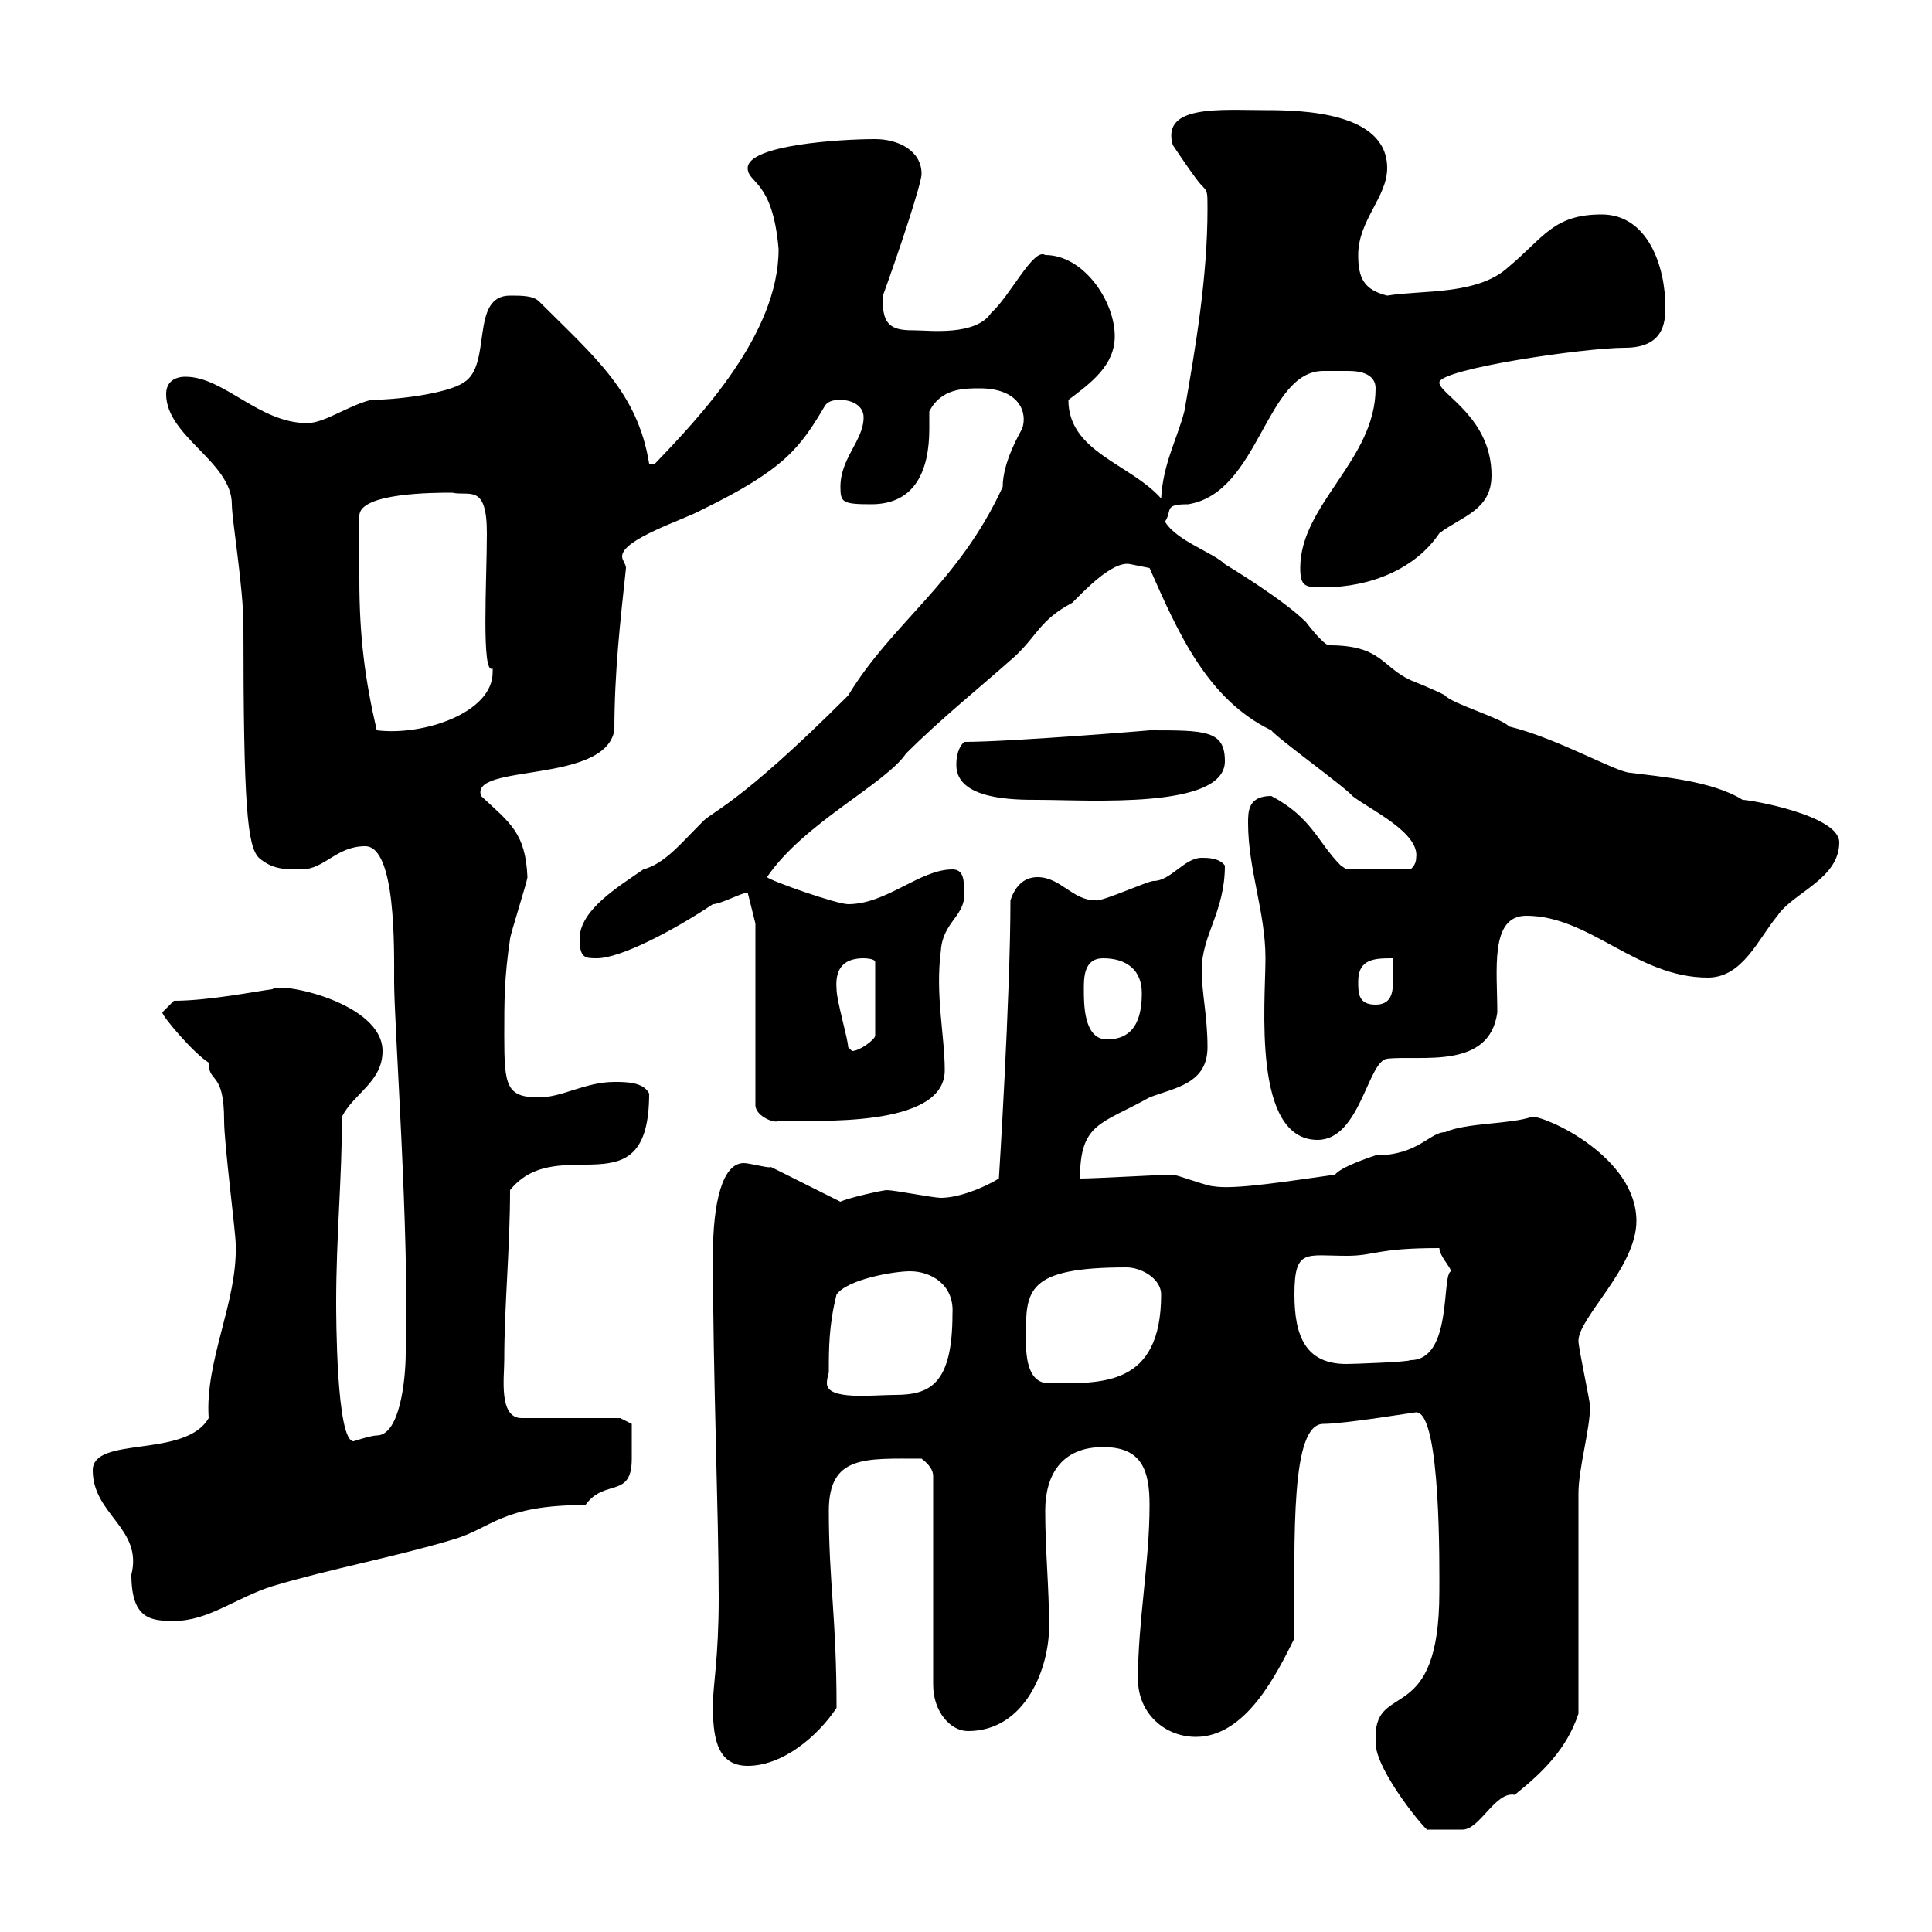 <svg xmlns="http://www.w3.org/2000/svg" xmlns:xlink="http://www.w3.org/1999/xlink" width="300" height="300"><path d="M213.60 269.70C213.60 269.70 213.60 270.60 213.60 270.60C213.60 275.10 222 285 221.70 284.10C222 284.10 226.20 284.10 227.10 284.10C229.80 284.10 232.20 278.10 235.20 278.70C239.70 275.10 243.30 271.50 245.10 266.10C245.10 260.70 245.10 237.30 245.10 231.90C245.10 228 246.90 222 246.90 218.40C246.90 217.50 245.10 209.40 245.10 208.20C245.10 204.60 254.10 196.80 254.10 189.60C254.10 179.70 240.30 173.40 237.90 173.40C234.60 174.60 227.70 174.30 224.40 175.80C222 175.80 220.20 179.40 213.60 179.40C212.70 179.70 208.20 181.20 207.30 182.40C200.70 183.30 191.70 184.80 188.40 184.20C187.50 184.20 182.70 182.40 182.10 182.40C180.30 182.40 170.10 183 167.70 183C167.70 174.30 171 174.60 178.50 170.40C182.40 168.90 187.50 168.30 187.50 162.60C187.50 157.80 186.60 154.20 186.60 150.60C186.60 145.20 190.20 141.60 190.20 134.40C189.30 133.20 187.50 133.20 186.60 133.20C183.90 133.20 181.80 136.80 179.10 136.80C178.20 136.80 171 140.10 170.10 139.80C166.50 139.80 164.70 136.20 161.10 136.20C158.70 136.20 157.50 138 156.90 139.80C156.90 154.50 155.10 183.30 155.10 183C152.10 184.80 148.50 186 146.10 186C144.90 186 138.90 184.80 137.70 184.80C137.10 184.80 131.70 186 130.50 186.60L119.70 181.20C119.70 181.50 116.40 180.60 115.50 180.60C112.20 180.60 110.70 186.60 110.70 195C110.70 213.30 111.60 235.20 111.60 248.10C111.60 257.40 110.70 261.90 110.70 264.60C110.70 269.10 111 274.20 116.10 274.20C121.50 274.20 126.90 269.70 129.90 265.20C129.90 251.10 128.70 245.70 128.70 234.60C128.70 225.90 134.40 226.50 143.10 226.50C144.30 227.40 144.90 228.30 144.90 229.20L144.90 261.60C144.90 265.80 147.60 268.80 150.30 268.80C159.30 268.80 162.90 258.90 162.90 252.60C162.90 246.30 162.30 240.90 162.30 234.60C162.30 229.20 164.70 224.70 171.30 224.70C177.30 224.70 178.50 228.30 178.50 233.70C178.50 242.70 176.70 251.70 176.70 260.70C176.70 266.10 180.90 269.70 185.70 269.70C193.50 269.70 198.30 259.80 201 254.40C201 238.20 200.40 221.10 205.50 221.10C208.80 221.10 219.60 219.30 219.90 219.30C223.80 219.30 223.50 243.90 223.50 247.20C223.50 268.20 213.60 261 213.60 269.70ZM14.40 228.30C14.40 235.20 22.20 237.30 20.40 244.50C20.40 251.40 23.40 251.70 27 251.70C32.40 251.70 36.60 248.10 42.30 246.30C51.30 243.60 61.20 241.80 70.20 239.10C76.50 237.30 77.70 233.70 90.90 233.70C93.90 229.50 98.10 232.80 98.10 226.50C98.10 225 98.10 222.30 98.10 221.10L96.30 220.20L81 220.20C77.40 220.20 78.30 213.90 78.30 211.20C78.30 202.80 79.20 193.80 79.20 184.80C86.70 175.50 100.80 188.40 100.80 169.80C99.90 168 97.20 168 95.40 168C90.90 168 87.30 170.40 83.70 170.40C78.60 170.40 78.30 168.60 78.30 160.80C78.30 155.40 78.30 151.80 79.20 145.80C79.20 145.20 81.90 136.80 81.90 136.20C81.60 129.30 79.20 127.80 74.70 123.60C72.90 118.50 93.90 121.80 95.40 113.40C95.40 104.40 96.30 96.60 97.20 88.20C97.20 87.60 96.60 87 96.60 86.40C96.60 83.70 106.20 80.70 108.90 79.20C121.80 72.90 124.20 69.60 128.10 63C128.70 62.10 129.90 62.10 130.50 62.10C132.30 62.10 134.10 63 134.10 64.80C134.10 68.40 130.50 71.10 130.50 75.60C130.50 78 130.80 78.30 135.30 78.30C142.20 78.30 144.30 72.90 144.30 66.60C144.30 65.70 144.30 64.80 144.30 63.90C146.10 60.30 149.70 60.30 152.10 60.30C158.40 60.30 159.60 64.20 158.70 66.60C158.40 67.20 155.70 71.70 155.70 75.60C148.80 90.60 138.60 96.60 131.70 108C114.30 125.40 110.40 126 108.90 127.80C105.60 131.10 103.20 134.10 99.90 135C96 137.70 90 141.30 90 145.80C90 148.80 90.90 148.80 92.70 148.80C96.30 148.80 104.40 144.60 110.70 140.40C111.90 140.40 115.20 138.60 116.10 138.60L117.30 143.40L117.30 171.60C117.30 173.40 120.60 174.60 120.90 174C126.60 174 146.70 175.20 146.70 166.20C146.70 160.80 145.20 154.50 146.10 147.60C146.40 143.10 150 142.20 149.70 138.60C149.70 136.80 149.70 135 147.90 135C142.80 135 137.70 140.40 131.70 140.40C129.90 140.40 119.70 136.80 119.10 136.20C124.80 127.80 137.40 121.80 140.70 117C146.10 111.60 152.10 106.80 157.50 102C161.10 98.70 161.40 96.30 166.50 93.60C168.30 91.80 172.80 87 175.50 87.60C175.50 87.60 178.50 88.20 178.50 88.20C183 98.40 187.50 108.60 197.40 113.40C198.30 114.60 209.10 122.40 210 123.60C212.70 125.70 220.50 129.30 219.90 133.20C219.90 134.40 219 135 219 135L209.10 135C209.10 135 208.20 134.40 208.20 134.40C204.60 130.80 203.70 126.90 197.40 123.60C193.80 123.60 193.80 126 193.80 127.80C193.80 135 196.50 141.60 196.50 148.80C196.50 155.70 194.40 177 204.60 177C211.20 177 212.40 164.70 215.40 164.40C220.50 163.80 231.30 166.20 232.50 157.20C232.50 150.60 231.30 142.20 237 142.20C246.90 142.20 254.10 151.80 265.20 151.80C270.60 151.80 273 145.80 276 142.20C278.40 138.60 285.60 136.50 285.60 130.80C285.60 126.60 271.80 124.20 270.60 124.20C265.80 121.20 257.70 120.60 253.20 120C251.10 120 241.80 114.60 234.30 112.80C233.40 111.60 225.30 109.20 224.40 108C223.50 107.40 219 105.60 219 105.60C214.50 103.50 214.50 100.20 206.40 100.20C205.50 100.20 202.80 96.60 202.80 96.60C199.20 93 190.20 87.60 190.20 87.60C188.40 85.80 182.70 84 180.90 81C182.10 79.20 180.60 78.30 184.50 78.30C195.60 76.50 196.50 57.60 205.50 57.60C206.40 57.60 207.90 57.60 209.40 57.60C211.50 57.60 213.60 58.20 213.60 60.30C213.60 71.40 201.90 78.30 201.90 88.20C201.90 91.20 202.80 91.20 205.50 91.20C213 91.20 219.90 88.20 223.50 82.80C227.10 80.10 231.60 79.20 231.60 73.80C231.60 64.80 223.50 61.20 223.50 59.40C223.50 57.30 246 54 252.30 54C258.30 54 258.60 50.10 258.60 47.70C258.60 41.40 255.90 33.30 248.70 33.30C241.20 33.30 239.70 36.90 234.30 41.40C229.50 45.90 220.80 45 215.40 45.90C211.80 45 210.90 43.20 210.90 39.60C210.90 34.20 215.40 30.60 215.40 26.10C215.40 17.40 202.20 17.10 196.50 17.10C189.60 17.10 180.30 16.20 182.10 22.50C182.70 23.40 185.70 27.90 186.60 28.80C187.50 29.70 187.50 29.70 187.50 32.40C187.50 42.90 185.70 53.70 183.90 63.90C182.70 68.40 180.60 72 180.30 77.40C175.50 72 165.90 70.20 165.90 62.10C169.50 59.40 173.10 56.70 173.10 52.20C173.10 46.80 168.30 39.60 162.30 39.60C160.50 38.40 156.90 45.90 153.90 48.60C151.50 52.20 144.30 51.30 142.20 51.30C138.90 51.30 136.80 51 137.10 45.90C139.50 39.30 143.10 28.50 143.10 27C143.10 23.40 139.50 21.60 135.90 21.60C130.50 21.60 116.10 22.50 116.10 26.10C116.10 28.50 120 27.90 120.90 38.70C120.90 51.90 108.60 64.80 101.70 72L100.80 72C99 60.90 92.40 55.50 83.70 46.80C82.80 45.90 81 45.90 79.20 45.90C72.90 45.90 76.50 56.70 72 59.40C69.30 61.20 61.20 62.10 57.60 62.10C54 63 50.40 65.70 47.70 65.70C40.20 65.70 34.80 58.50 28.80 58.50C27 58.50 25.80 59.40 25.80 61.20C25.80 67.80 36 71.70 36 78.30C36 80.70 37.80 91.20 37.80 97.20C37.80 125.10 38.40 131.40 40.20 133.20C42.30 135 44.10 135 46.80 135C50.40 135 52.20 131.40 56.70 131.40C61.50 131.40 61.20 147.30 61.20 152.40C61.20 159.30 63.60 191.40 63 210C63 214.20 62.10 222.90 58.50 222.90C57.60 222.90 54.90 223.80 54.90 223.80C52.20 223.80 52.20 204 52.20 202.20C52.20 192 53.10 183 53.10 173.40C54.90 169.80 59.40 168 59.40 163.20C59.40 155.70 43.50 152.40 42.30 153.60C39.90 153.90 32.40 155.40 27 155.40C27 155.40 25.20 157.20 25.20 157.20C25.20 157.80 30 163.50 32.40 165C32.40 168.30 34.80 166.20 34.80 174C34.80 177.60 36.60 191.40 36.60 193.20C36.90 202.20 31.80 211.20 32.40 220.20C28.80 226.50 14.40 222.90 14.40 228.30ZM128.70 213C128.70 209.40 128.70 205.80 129.90 201C131.70 198.60 138.90 197.40 141.30 197.40C144.60 197.40 148.20 199.50 147.90 204C147.90 215.10 144.30 216.60 138.90 216.60C135.60 216.60 128.40 217.50 128.40 214.80C128.40 213.90 128.70 213.30 128.70 213ZM159.30 207.60C159.30 200.40 159.30 196.80 174.90 196.80C177.30 196.80 180.30 198.60 180.30 201C180.30 215.40 171 214.80 162.90 214.80C159.30 214.80 159.30 210 159.30 207.60ZM201 201C201 193.80 202.80 195 209.10 195C213.60 195 213.60 193.80 223.50 193.80C223.50 195 225.30 196.80 225.30 197.40C223.80 198 225.60 211.20 219 211.20C218.70 211.50 210 211.80 209.10 211.80C202.80 211.80 201 207.60 201 201ZM131.70 162.60C131.70 161.40 129.90 155.40 129.90 153.60C129.60 150 131.40 148.80 134.10 148.80C134.10 148.80 135.90 148.80 135.90 149.40L135.90 160.80C135.90 161.40 133.50 163.20 132.30 163.20C132.30 163.20 131.70 162.60 131.70 162.60ZM168.30 153.60C168.30 151.80 168.30 148.80 171.30 148.80C174.90 148.80 177.30 150.60 177.30 154.20C177.30 157.20 176.70 161.40 171.90 161.40C168.30 161.40 168.30 156 168.30 153.60ZM210.90 152.40C210.90 148.80 213.60 148.80 216.30 148.80C216.30 150 216.30 151.20 216.30 152.40C216.30 154.20 216 156 213.60 156C210.90 156 210.90 154.20 210.90 152.40ZM148.50 118.80C148.50 124.20 157.50 124.20 161.10 124.20C169.20 124.20 190.20 125.70 190.20 118.20C190.20 113.40 187.20 113.40 178.50 113.40C178.80 113.40 156.90 115.20 149.70 115.20C148.50 116.40 148.50 118.20 148.50 118.80ZM55.80 90C55.80 88.20 55.80 81.90 55.80 80.10C55.80 76.50 67.50 76.50 70.20 76.50C72.90 77.10 75.60 75 75.60 82.80C75.60 90 74.70 105 76.50 103.80C76.50 103.80 76.50 103.80 76.50 104.40C76.50 110.70 65.70 114.30 58.50 113.40C56.70 105.60 55.80 99 55.80 90Z"/></svg>